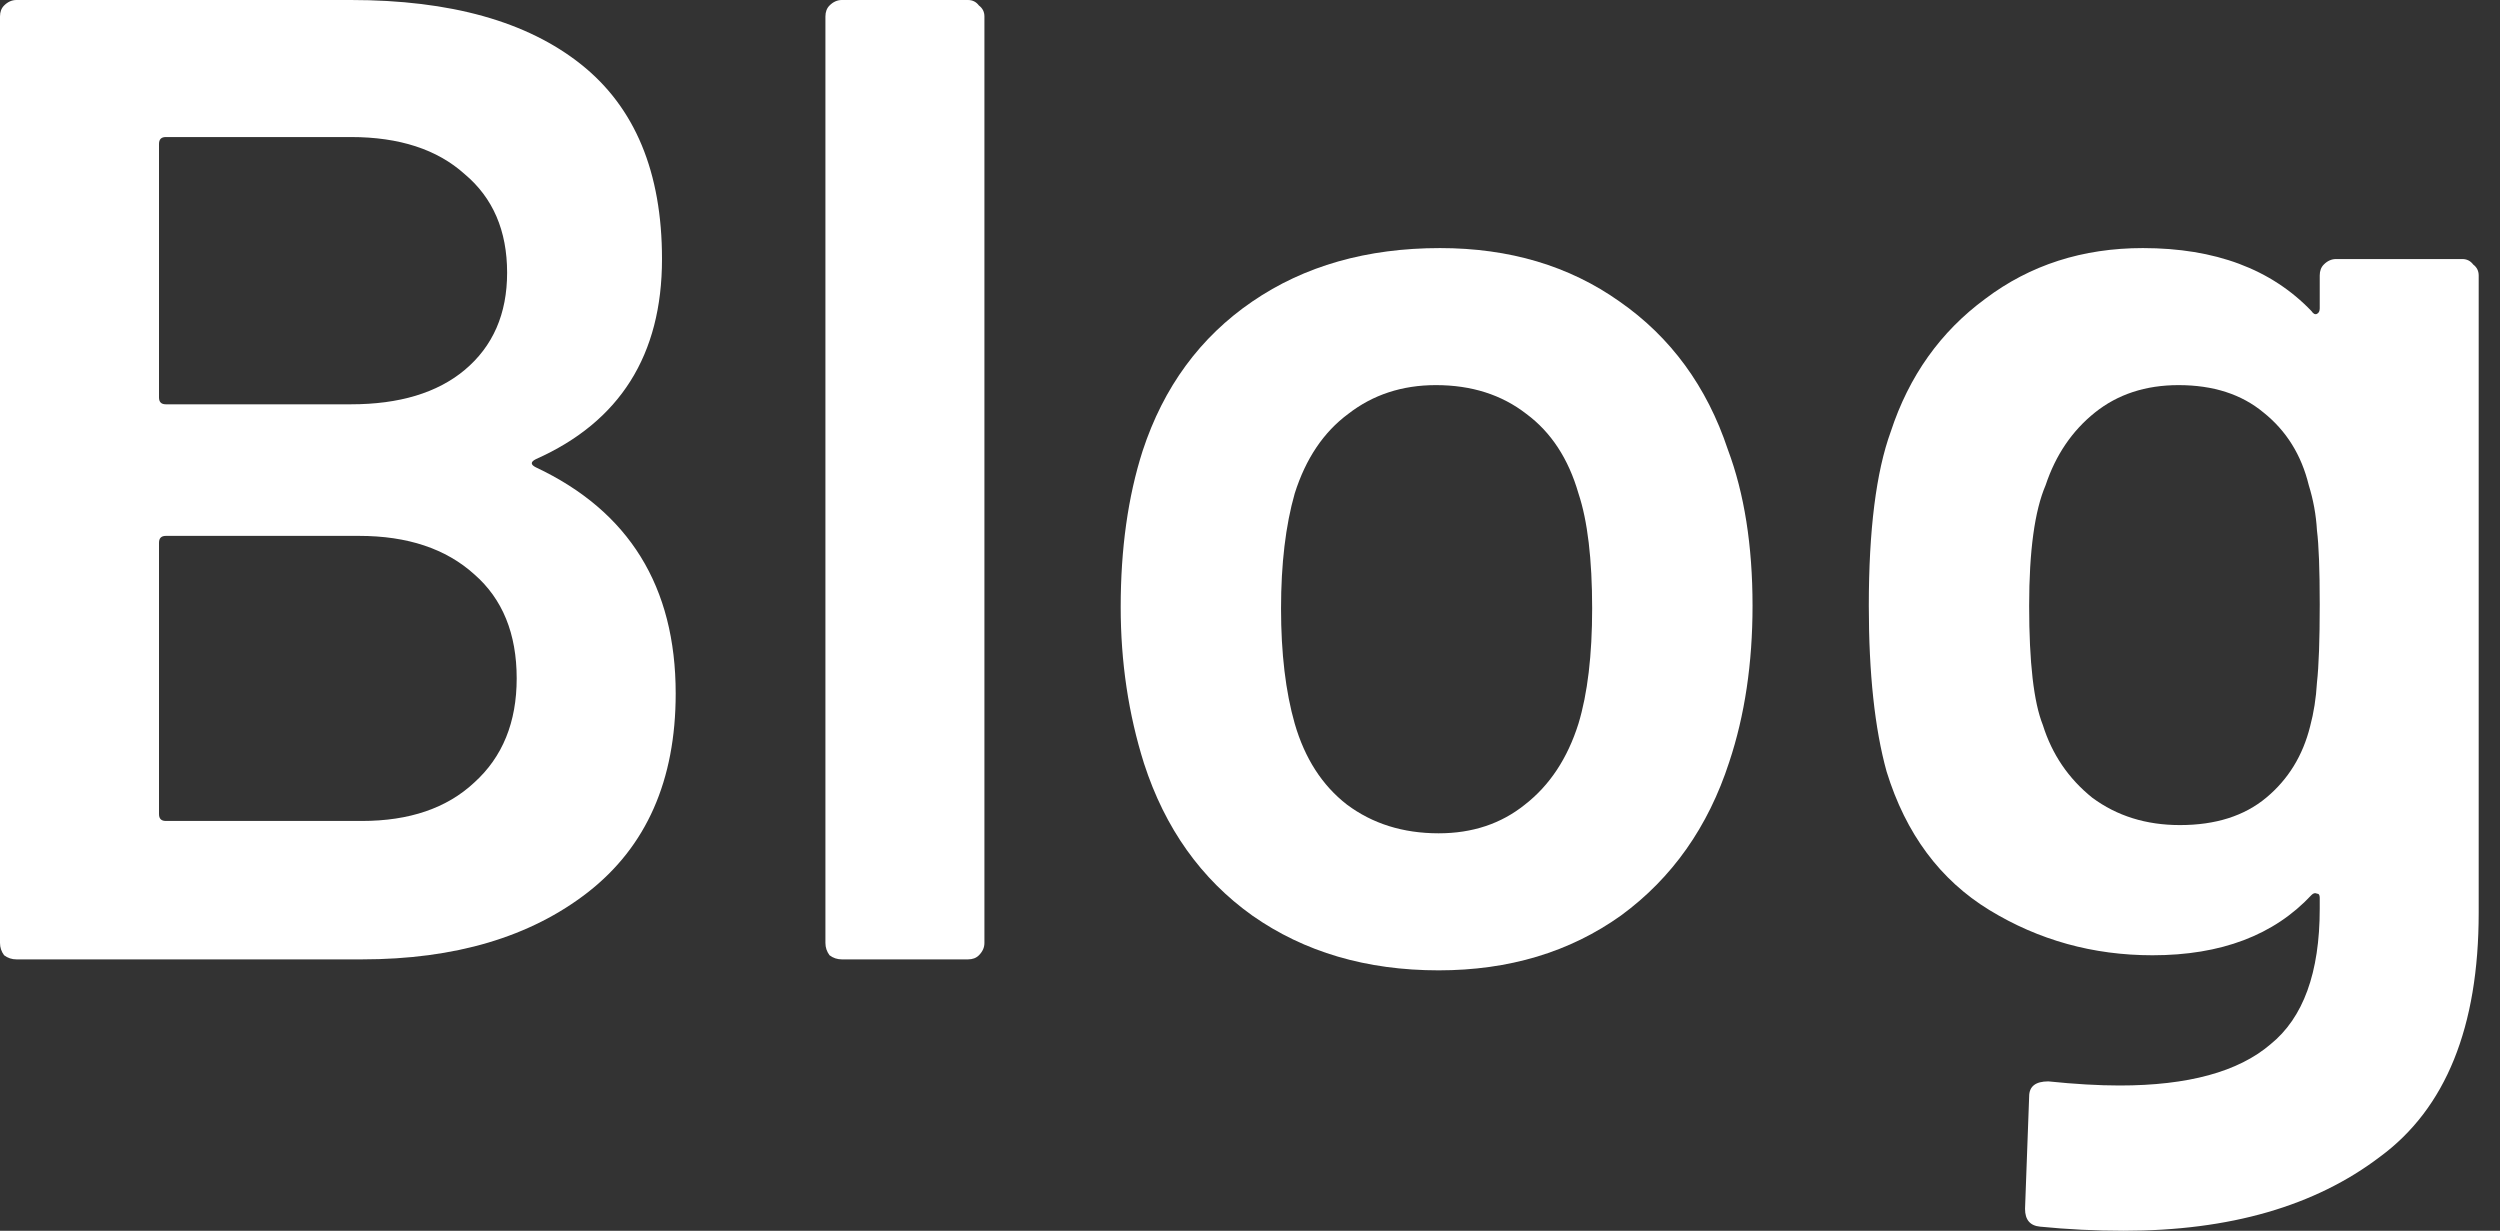 <svg width="65" height="32" viewBox="0 0 65 32" fill="none" xmlns="http://www.w3.org/2000/svg">
  <rect x="0" y="0" width="65" height="32" fill="#333333" stroke="none"/>
  <path
    d="M13.933 11.938C13.791 12.009 13.791 12.08 13.933 12.151C16.356 13.292 17.568 15.252 17.568 18.031C17.568 20.288 16.808 22.01 15.287 23.198C13.791 24.362 11.831 24.944 9.408 24.944H0.428C0.309 24.944 0.202 24.909 0.107 24.837C0.036 24.742 0 24.636 0 24.517V0.428C0 0.309 0.036 0.214 0.107 0.143C0.202 0.048 0.309 0 0.428 0H9.122C11.712 0 13.707 0.558 15.109 1.675C16.511 2.791 17.212 4.478 17.212 6.735C17.212 9.229 16.119 10.964 13.933 11.938ZM4.312 3.563C4.193 3.563 4.134 3.623 4.134 3.742V10.334C4.134 10.453 4.193 10.512 4.312 10.512H9.122C10.382 10.512 11.367 10.215 12.08 9.621C12.817 9.004 13.185 8.16 13.185 7.091C13.185 5.999 12.817 5.143 12.08 4.526C11.367 3.884 10.382 3.563 9.122 3.563H4.312ZM9.408 21.345C10.643 21.345 11.617 21.013 12.33 20.347C13.066 19.682 13.434 18.779 13.434 17.639C13.434 16.475 13.066 15.572 12.33 14.931C11.593 14.266 10.595 13.933 9.336 13.933H4.312C4.193 13.933 4.134 13.993 4.134 14.111V21.167C4.134 21.286 4.193 21.345 4.312 21.345H9.408Z"
    fill="white" />
  <path
    d="M21.889 24.944C21.77 24.944 21.663 24.909 21.568 24.837C21.497 24.742 21.461 24.636 21.461 24.517V0.428C21.461 0.309 21.497 0.214 21.568 0.143C21.663 0.048 21.77 0 21.889 0H25.167C25.286 0 25.381 0.048 25.452 0.143C25.547 0.214 25.595 0.309 25.595 0.428V24.517C25.595 24.636 25.547 24.742 25.452 24.837C25.381 24.909 25.286 24.944 25.167 24.944H21.889Z"
    fill="white" />
  <path
    d="M37.405 25.229C35.528 25.229 33.913 24.754 32.559 23.804C31.228 22.854 30.29 21.535 29.744 19.849C29.34 18.566 29.138 17.212 29.138 15.786C29.138 14.266 29.328 12.912 29.708 11.724C30.254 10.061 31.205 8.766 32.559 7.84C33.913 6.913 35.54 6.45 37.441 6.45C39.246 6.45 40.802 6.913 42.109 7.84C43.439 8.766 44.378 10.049 44.924 11.688C45.352 12.829 45.566 14.183 45.566 15.751C45.566 17.247 45.364 18.601 44.96 19.813C44.413 21.5 43.475 22.83 42.145 23.804C40.814 24.754 39.234 25.229 37.405 25.229ZM37.405 21.666C38.284 21.666 39.032 21.416 39.65 20.918C40.291 20.419 40.755 19.718 41.04 18.815C41.277 18.031 41.396 17.033 41.396 15.822C41.396 14.539 41.277 13.541 41.04 12.829C40.779 11.926 40.327 11.237 39.686 10.762C39.044 10.263 38.26 10.013 37.334 10.013C36.455 10.013 35.695 10.263 35.053 10.762C34.412 11.237 33.949 11.926 33.663 12.829C33.426 13.66 33.307 14.658 33.307 15.822C33.307 16.986 33.426 17.984 33.663 18.815C33.925 19.718 34.376 20.419 35.018 20.918C35.683 21.416 36.479 21.666 37.405 21.666Z"
    fill="white" />
  <path
    d="M60.313 7.163C60.313 7.044 60.348 6.949 60.419 6.878C60.514 6.782 60.621 6.735 60.74 6.735H64.019C64.137 6.735 64.232 6.782 64.304 6.878C64.399 6.949 64.446 7.044 64.446 7.163V23.733C64.446 26.702 63.591 28.817 61.88 30.076C60.194 31.359 57.972 32 55.217 32C54.48 32 53.756 31.964 53.043 31.893C52.782 31.869 52.651 31.715 52.651 31.43L52.758 28.508C52.758 28.247 52.924 28.116 53.257 28.116C53.946 28.187 54.563 28.223 55.11 28.223C56.892 28.223 58.198 27.866 59.03 27.154C59.885 26.465 60.313 25.289 60.313 23.626V23.341C60.313 23.27 60.289 23.234 60.241 23.234C60.194 23.21 60.146 23.222 60.099 23.27C59.125 24.315 57.747 24.837 55.965 24.837C54.421 24.837 53.008 24.445 51.725 23.662C50.442 22.878 49.551 21.678 49.052 20.062C48.743 18.946 48.589 17.509 48.589 15.751C48.589 13.779 48.779 12.27 49.159 11.225C49.634 9.776 50.454 8.624 51.618 7.768C52.782 6.889 54.148 6.45 55.716 6.45C57.592 6.45 59.053 6.996 60.099 8.089C60.146 8.16 60.194 8.184 60.241 8.16C60.289 8.137 60.313 8.089 60.313 8.018V7.163ZM60.063 18.886C60.158 18.53 60.218 18.15 60.241 17.746C60.289 17.319 60.313 16.641 60.313 15.715C60.313 14.812 60.289 14.171 60.241 13.791C60.218 13.387 60.146 12.995 60.028 12.615C59.837 11.831 59.446 11.201 58.852 10.726C58.281 10.251 57.545 10.013 56.642 10.013C55.787 10.013 55.062 10.251 54.468 10.726C53.875 11.201 53.447 11.831 53.186 12.615C52.901 13.28 52.758 14.325 52.758 15.751C52.758 17.224 52.877 18.257 53.114 18.851C53.352 19.611 53.779 20.241 54.397 20.739C55.039 21.215 55.799 21.452 56.678 21.452C57.604 21.452 58.353 21.215 58.923 20.739C59.493 20.264 59.873 19.647 60.063 18.886Z"
    fill="white" />
</svg>